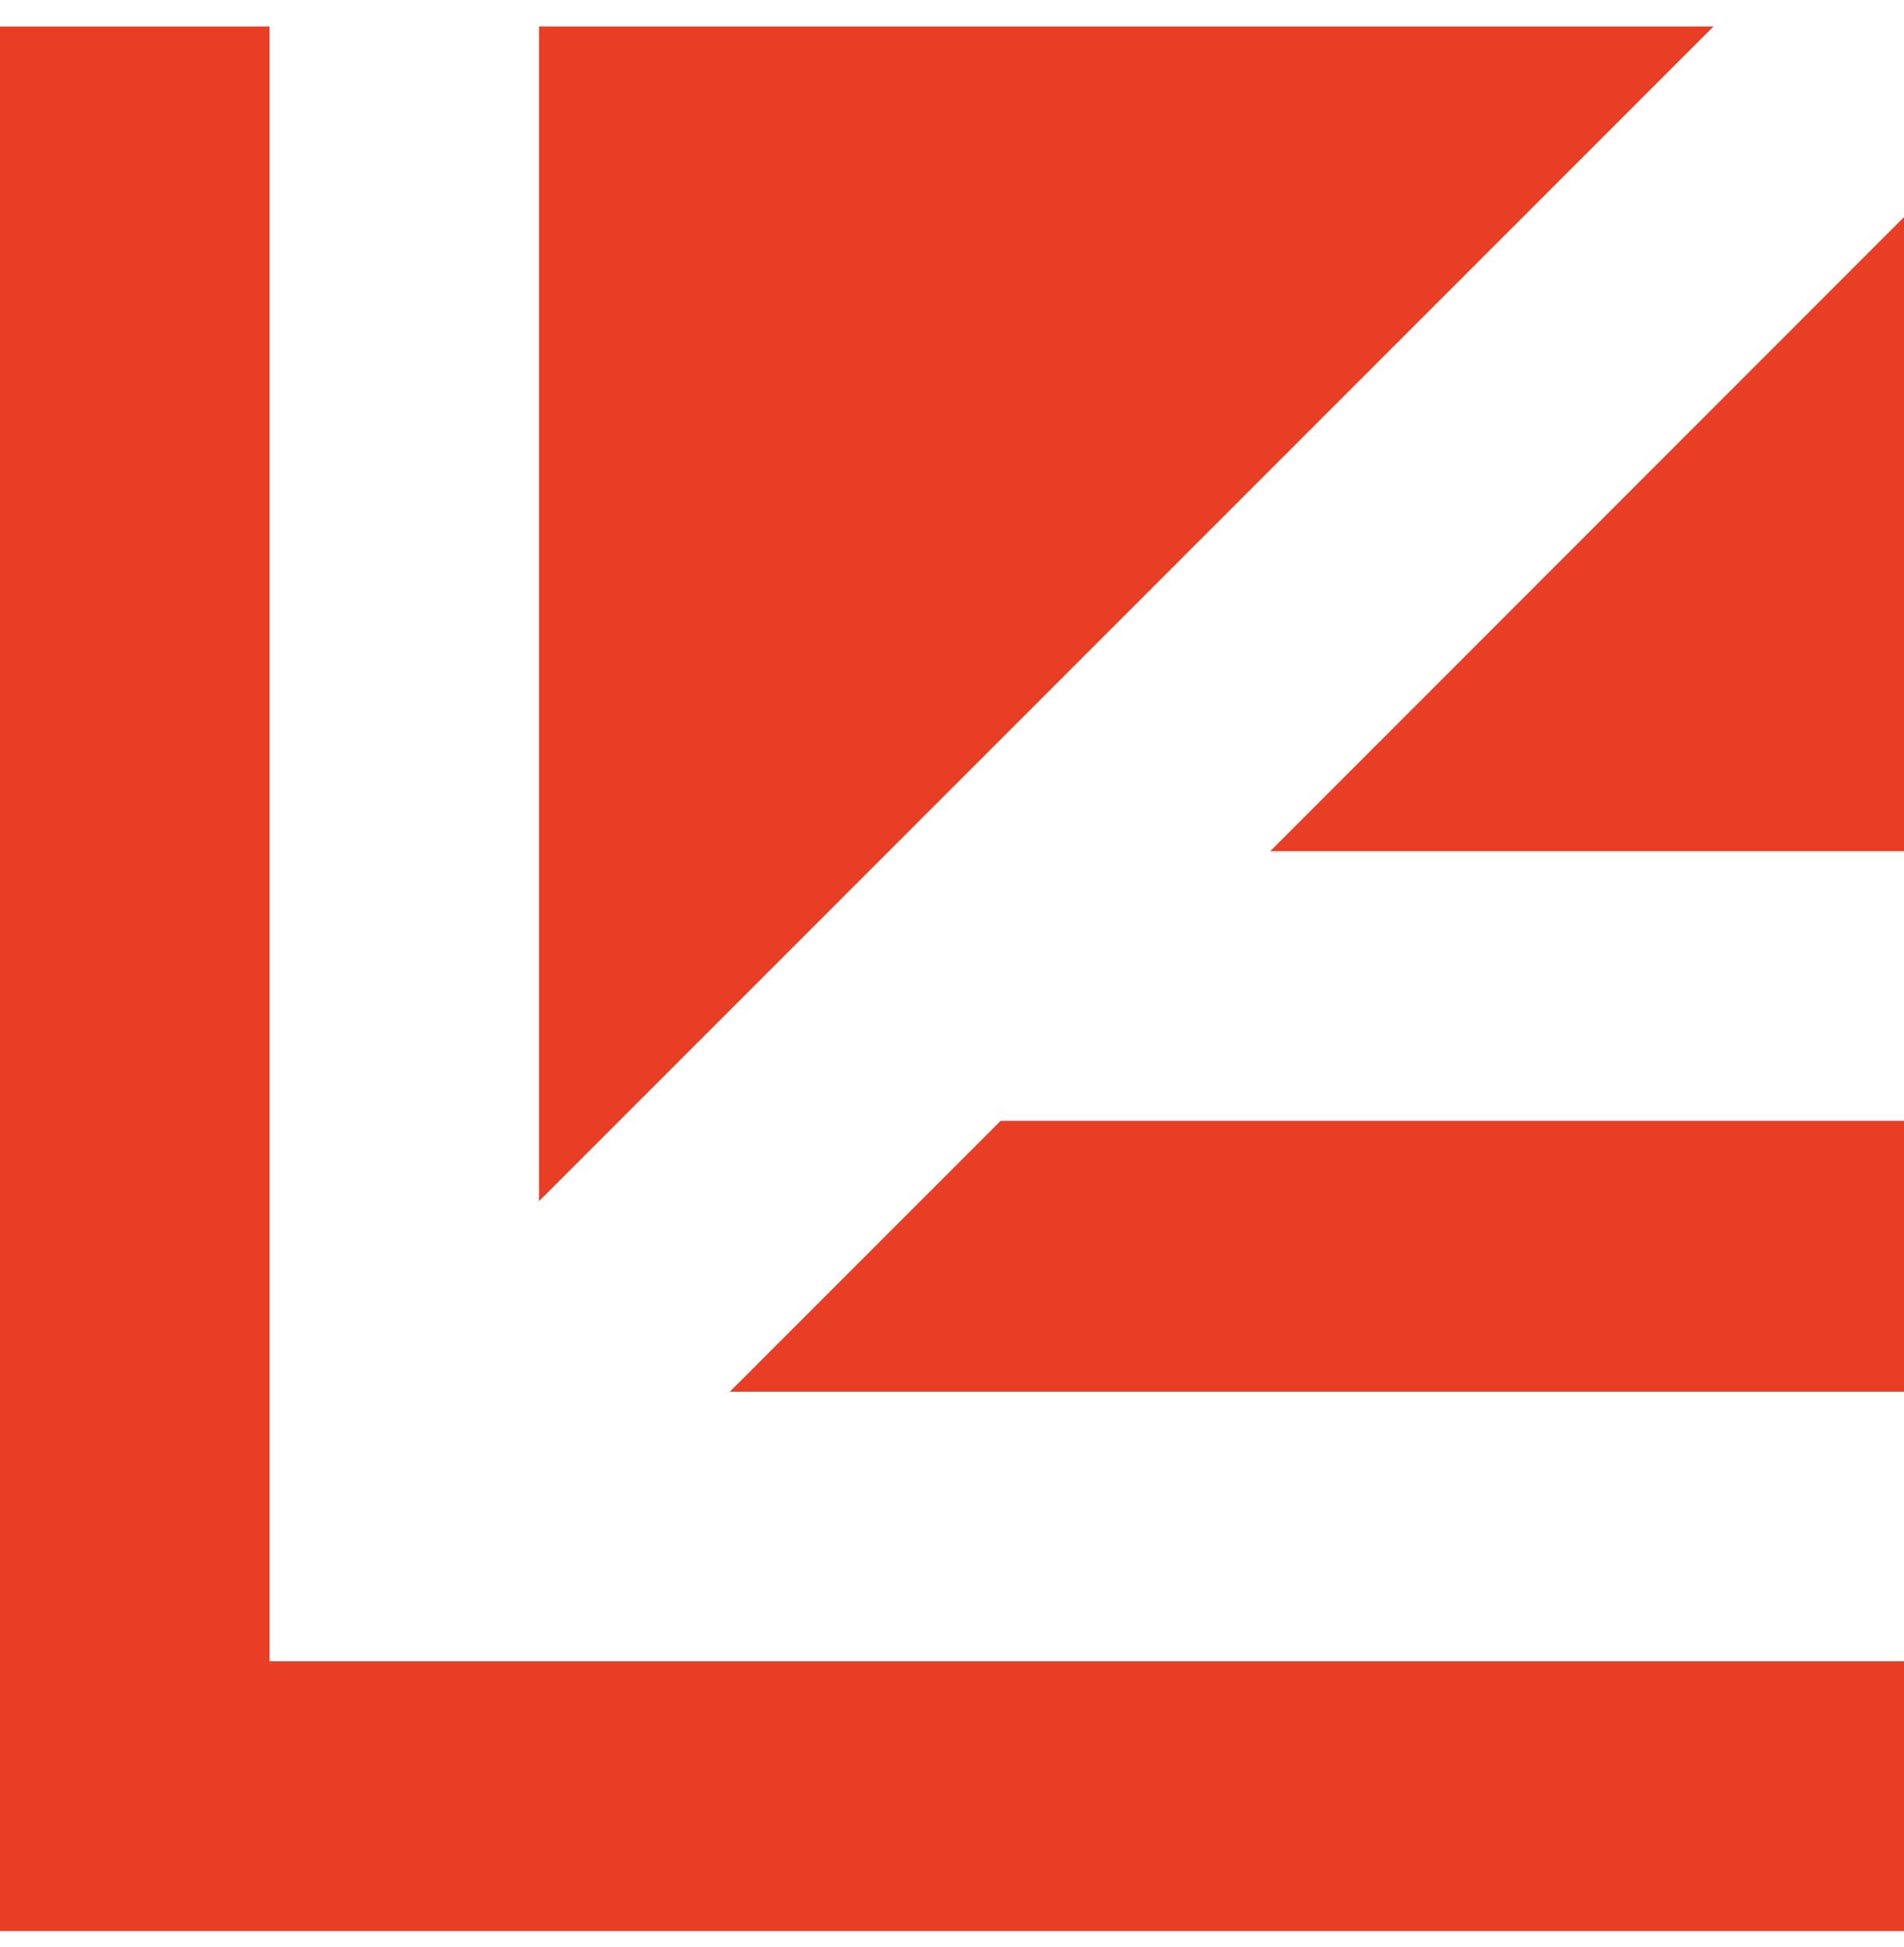 <?xml version="1.0" encoding="UTF-8"?>
<svg data-bbox="0 1.34 96.22 96.23" viewBox="0 0 96.22 98.36" xmlns="http://www.w3.org/2000/svg" data-type="color">
    <g>
        <path fill="#e73e25" d="M27.24 1.34v59.35L86.59 1.34z" data-color="1"/>
        <path fill="#e73e25" d="M96.22 56.63H50.57L36.88 70.32h59.34z" data-color="1"/>
        <path fill="#e73e25" d="M64.19 43.01h32.03V10.97z" data-color="1"/>
        <path fill="#e73e25" d="M27.24 83.94H13.62V1.34H0v96.23h96.22V83.94z" data-color="1"/>
    </g>
</svg>
